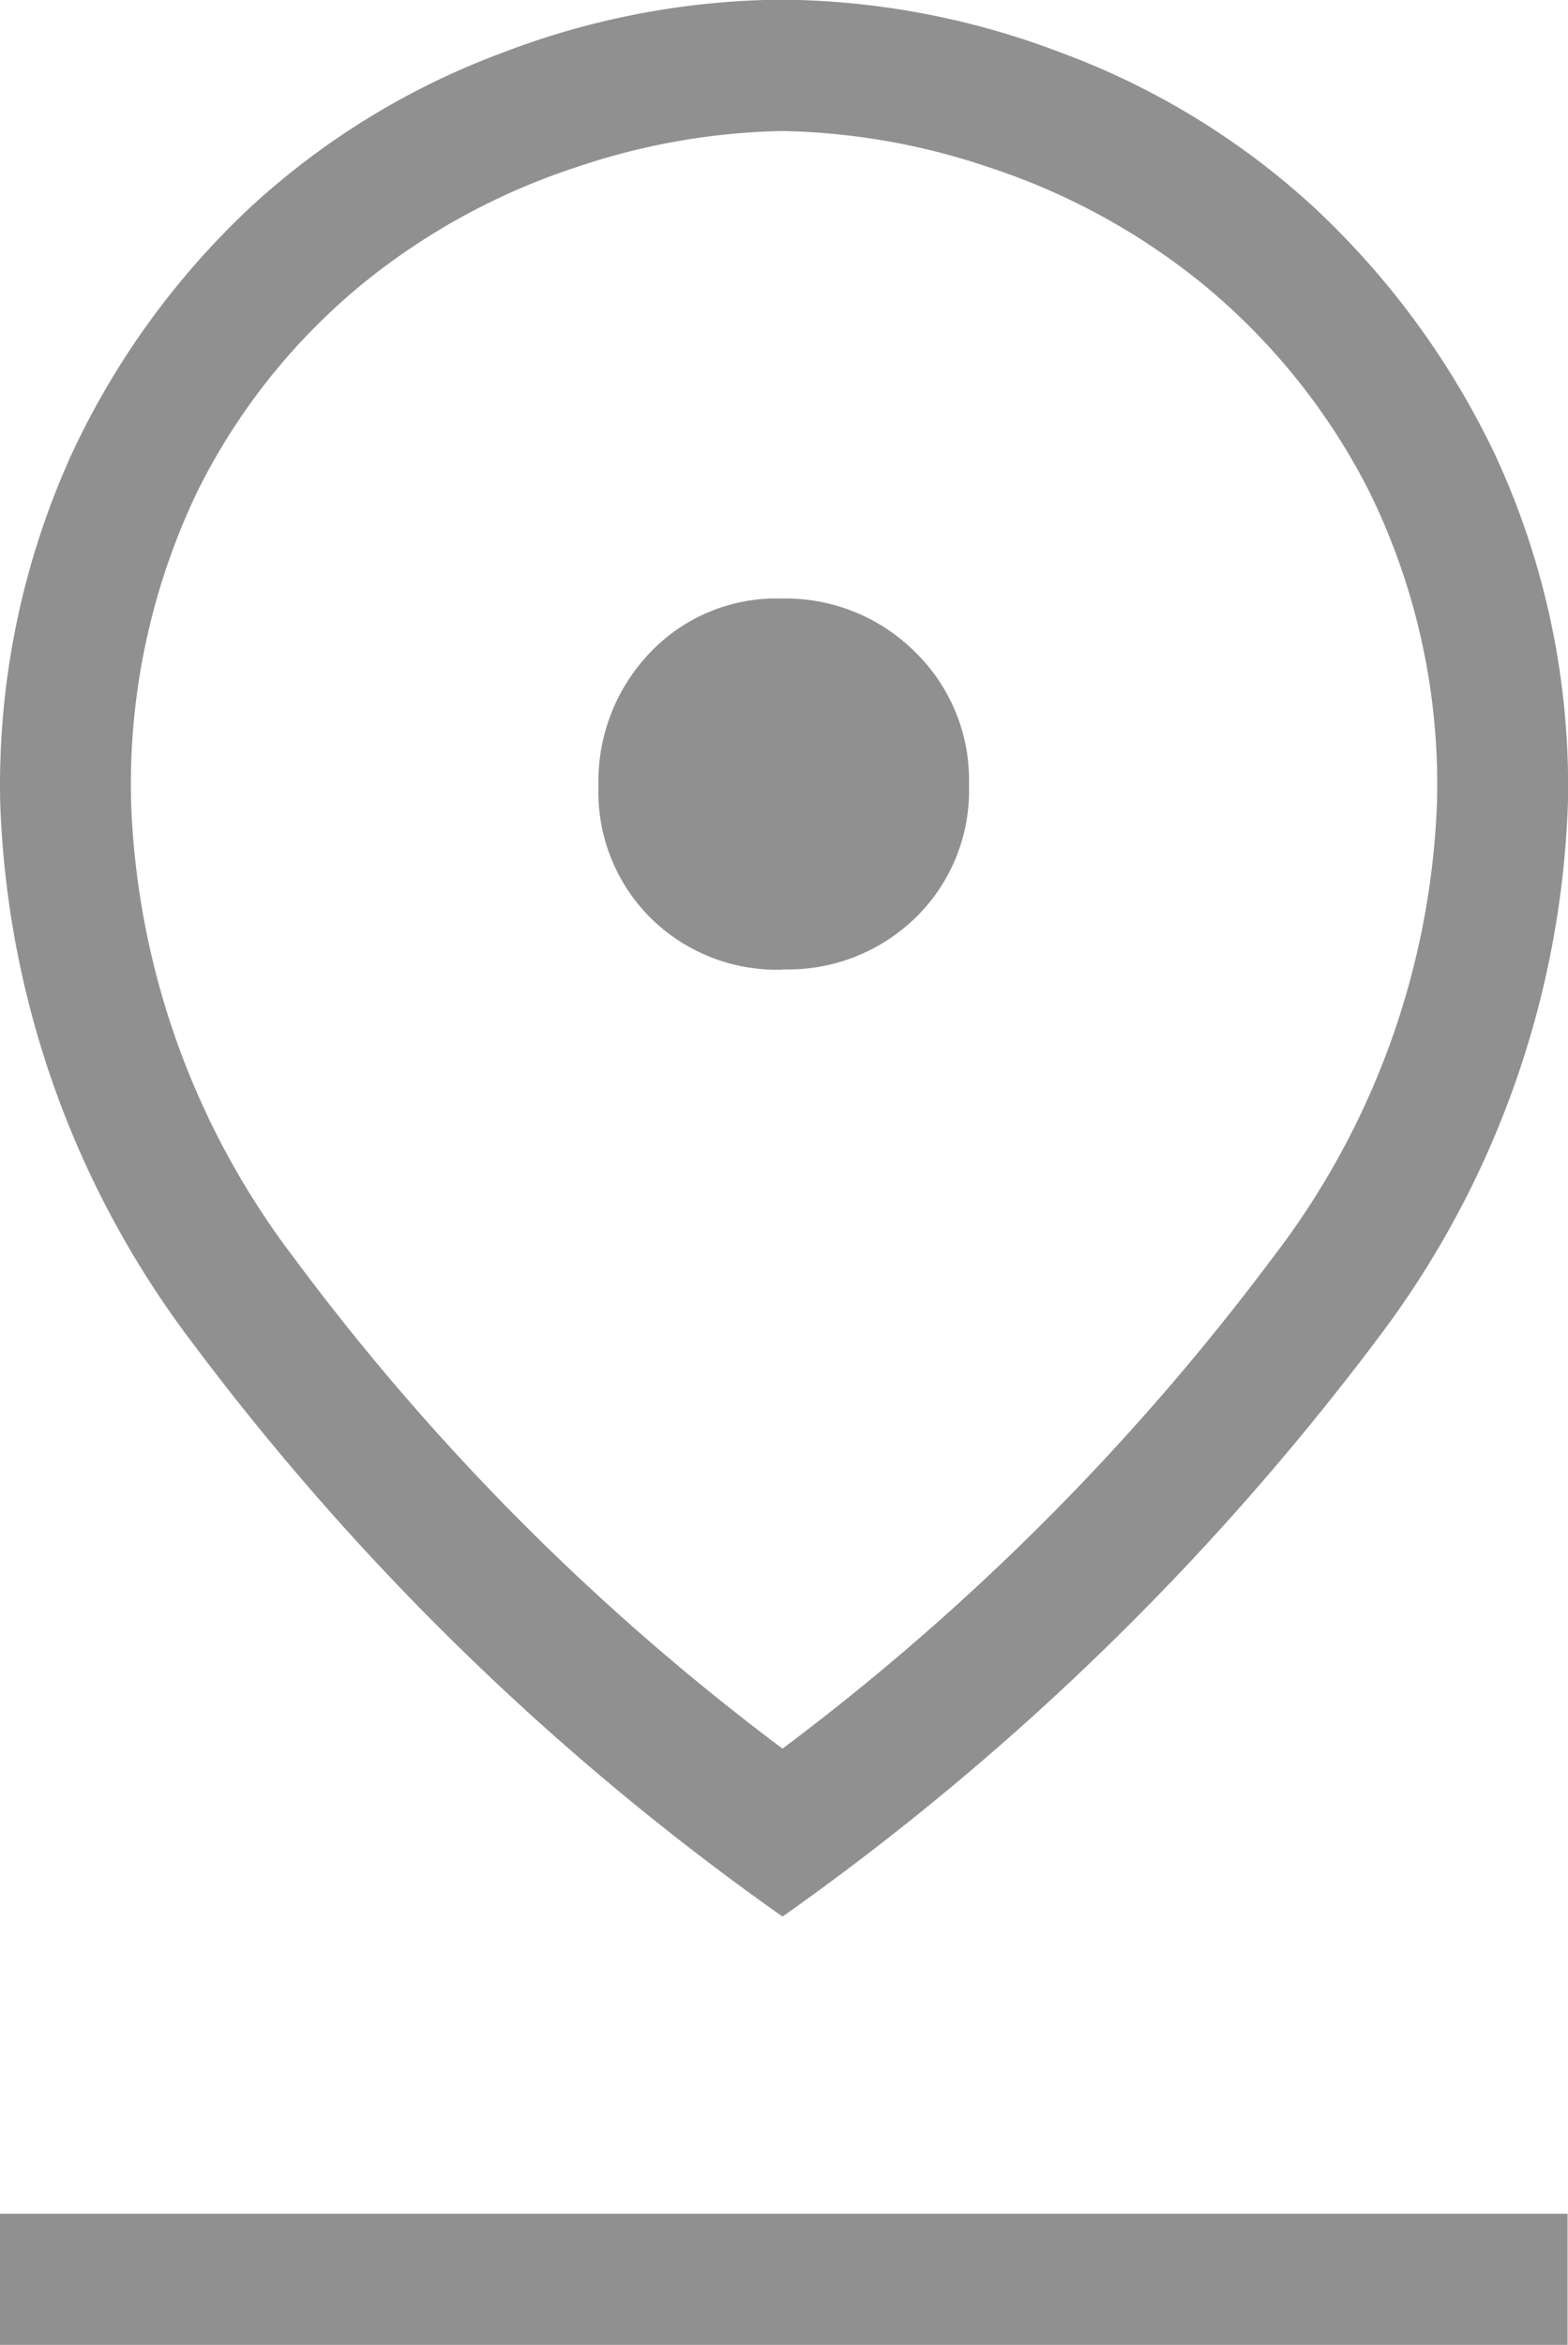 <svg xmlns="http://www.w3.org/2000/svg" width="14.74" height="22.035" viewBox="0 0 14.74 22.035">
  <path id="pin_drop_FILL0_wght200_GRAD200_opsz48" d="M225.971-855.57a22.867,22.867,0,0,0,4.608-4.613,7.46,7.46,0,0,0,1.544-4.265,6.233,6.233,0,0,0-.634-2.929,6.078,6.078,0,0,0-1.571-1.957,6.277,6.277,0,0,0-2-1.092,6.394,6.394,0,0,0-1.947-.343,6.392,6.392,0,0,0-1.947.343,6.266,6.266,0,0,0-2,1.092,5.929,5.929,0,0,0-1.556,1.957,6.361,6.361,0,0,0-.62,2.933,7.494,7.494,0,0,0,1.53,4.262A22.538,22.538,0,0,0,225.971-855.57Zm0,1.578a24.726,24.726,0,0,1-5.554-5.4,8.89,8.89,0,0,1-1.8-5.064,7.513,7.513,0,0,1,.665-3.263,7.514,7.514,0,0,1,1.7-2.346,7.18,7.18,0,0,1,2.368-1.444,7.466,7.466,0,0,1,2.613-.494,7.494,7.494,0,0,1,2.616.494,7.2,7.2,0,0,1,2.374,1.444,7.7,7.7,0,0,1,1.721,2.347,7.383,7.383,0,0,1,.68,3.268,8.827,8.827,0,0,1-1.816,5.064A25.107,25.107,0,0,1,225.971-853.992Zm0-8.9a1.717,1.717,0,0,0,1.253-.488,1.666,1.666,0,0,0,.5-1.243,1.68,1.68,0,0,0-.509-1.253,1.72,1.72,0,0,0-1.251-.5,1.635,1.635,0,0,0-1.239.509,1.746,1.746,0,0,0-.484,1.251,1.67,1.67,0,0,0,.488,1.239A1.692,1.692,0,0,0,225.975-862.889Zm-7.36,12.923V-851.2h14.74v1.232h-14.74ZM225.971-864.447Z" transform="translate(-218.615 872)" fill="#909090"/>
</svg>
